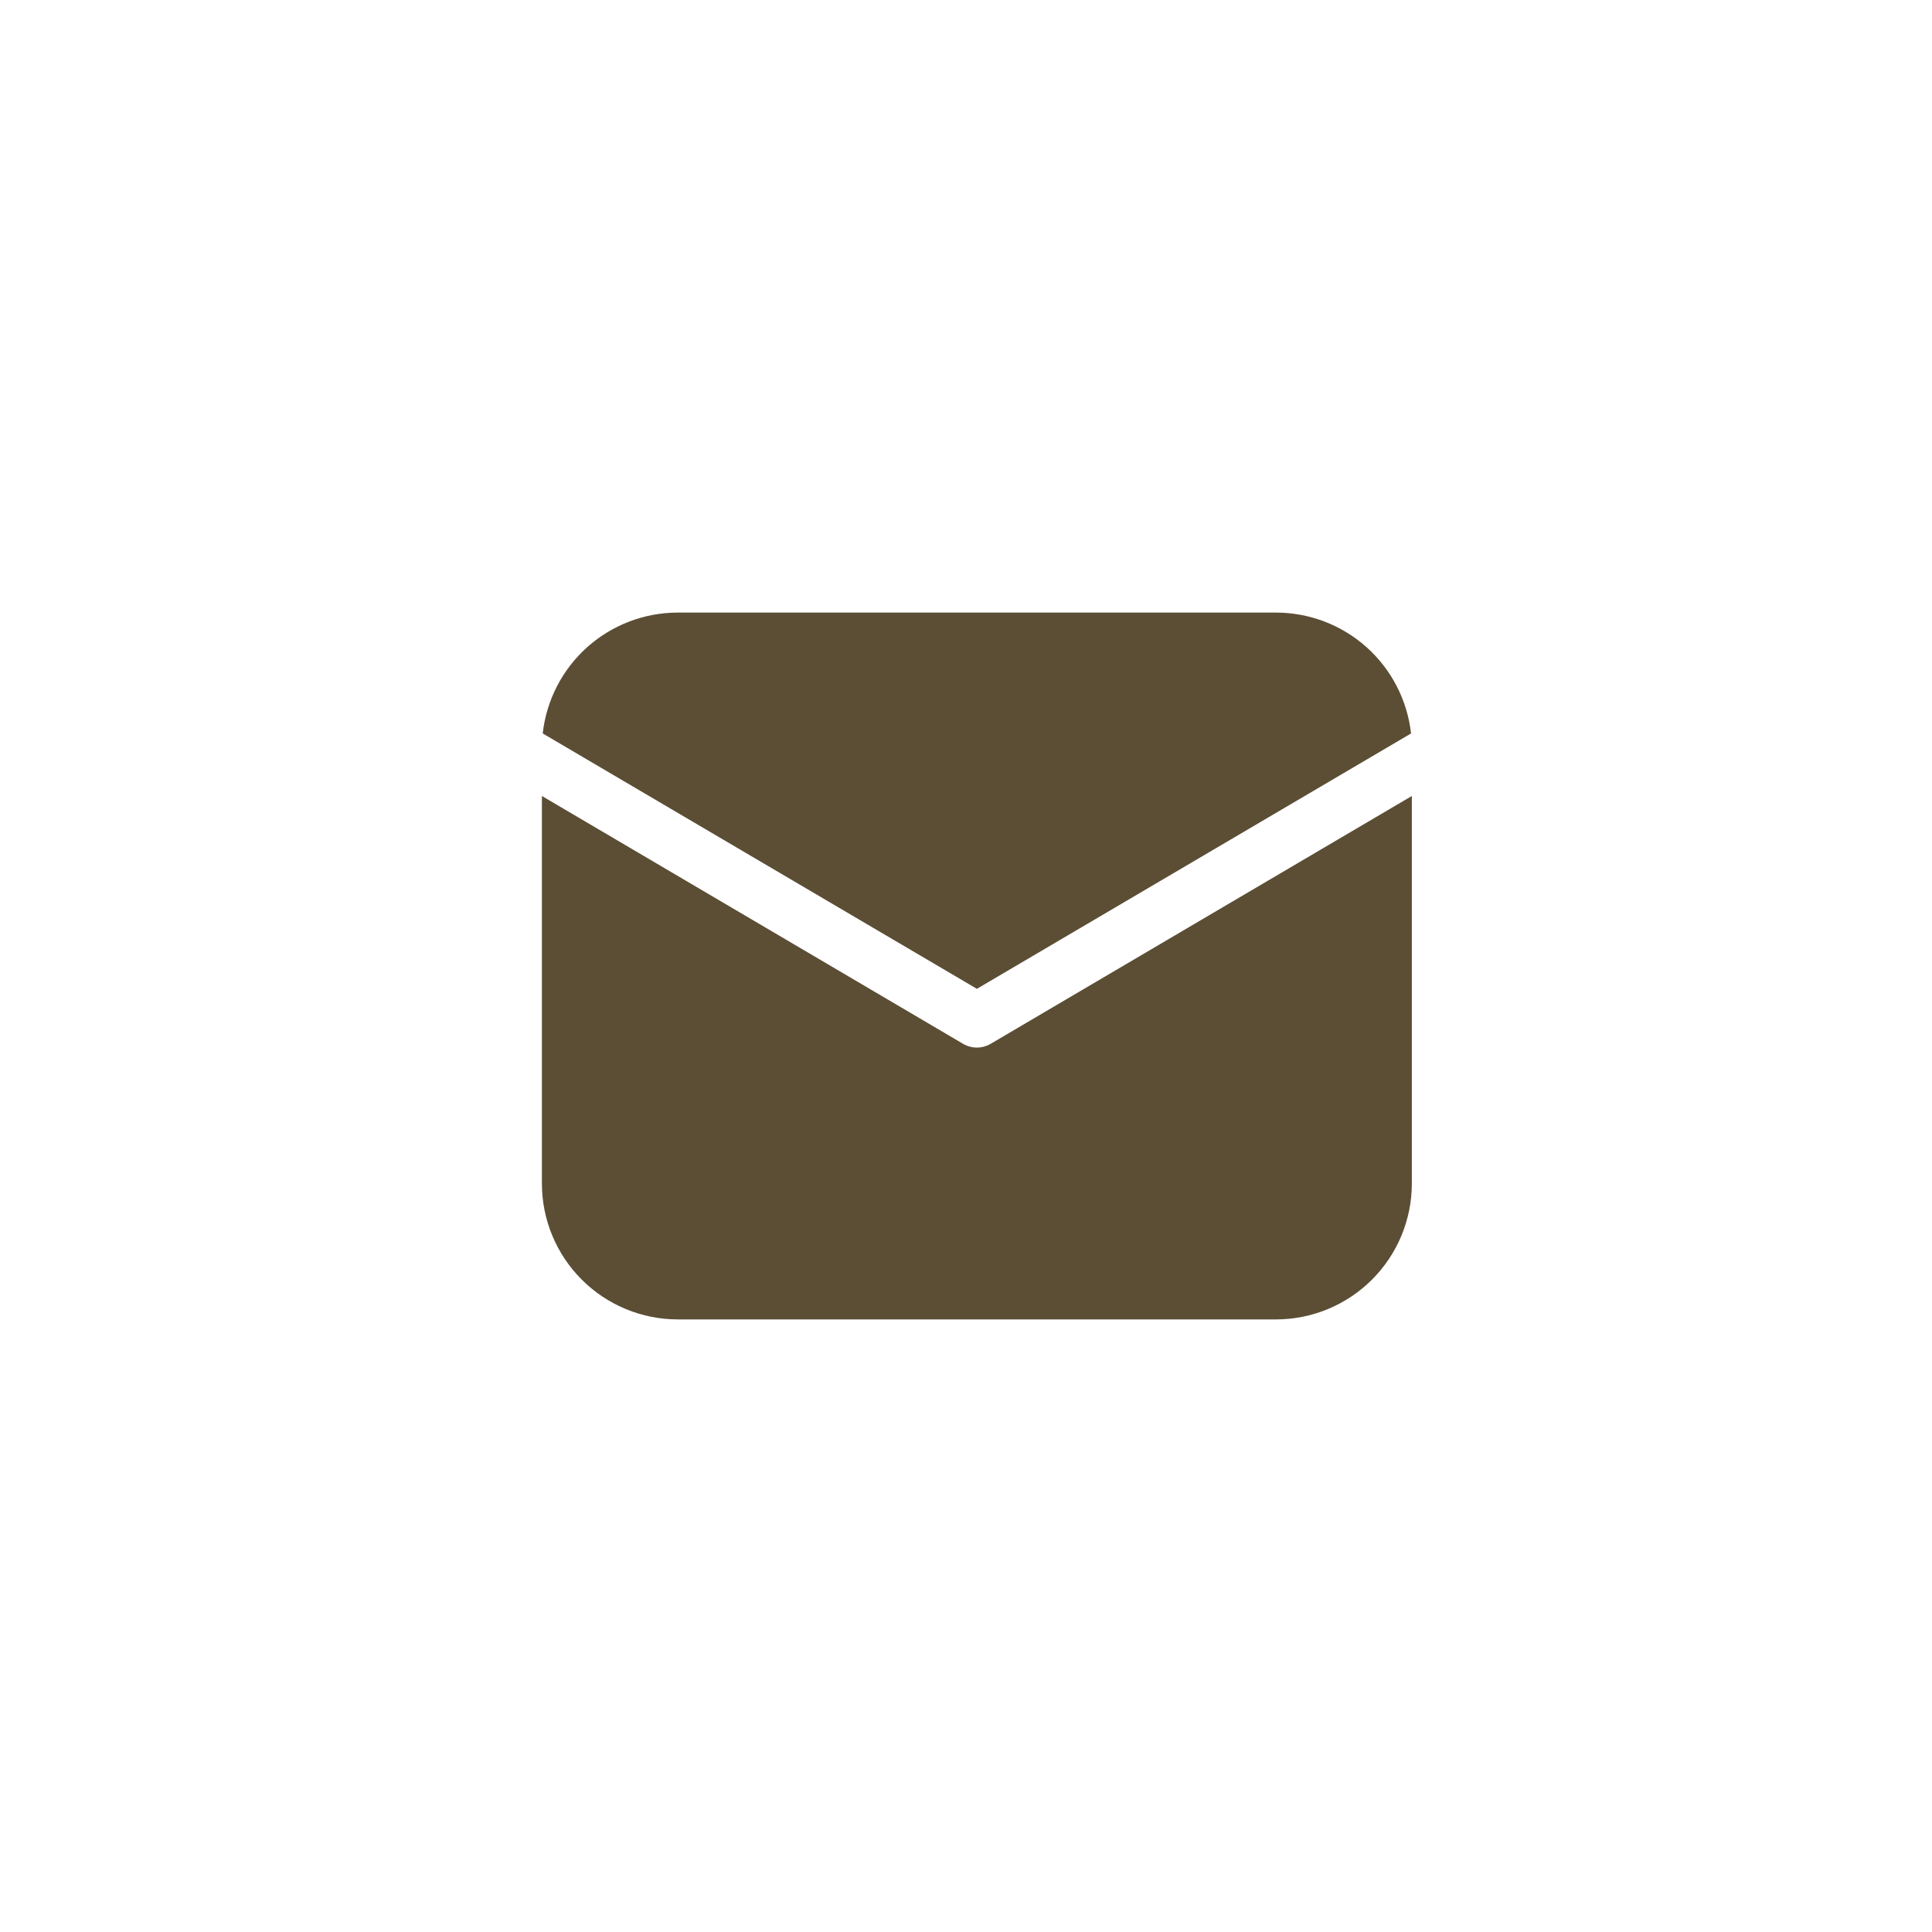 <svg width="82" height="82" viewBox="0 0 82 82" fill="none" xmlns="http://www.w3.org/2000/svg">
<path d="M59.923 33.784V50.231C59.923 51.761 59.315 53.228 58.233 54.31C57.151 55.392 55.684 56 54.154 56H28.769C27.239 56 25.772 55.392 24.69 54.31C23.608 53.228 23 51.761 23 50.231V33.784L40.875 44.302C41.053 44.407 41.255 44.462 41.462 44.462C41.668 44.462 41.87 44.407 42.048 44.302L59.923 33.784ZM54.154 26C55.573 26 56.943 26.523 58.001 27.469C59.059 28.416 59.731 29.719 59.889 31.13L41.462 41.969L23.035 31.13C23.192 29.719 23.864 28.416 24.922 27.469C25.98 26.523 27.35 26 28.769 26H54.154Z" fill="#5B4E35"/>
</svg>
